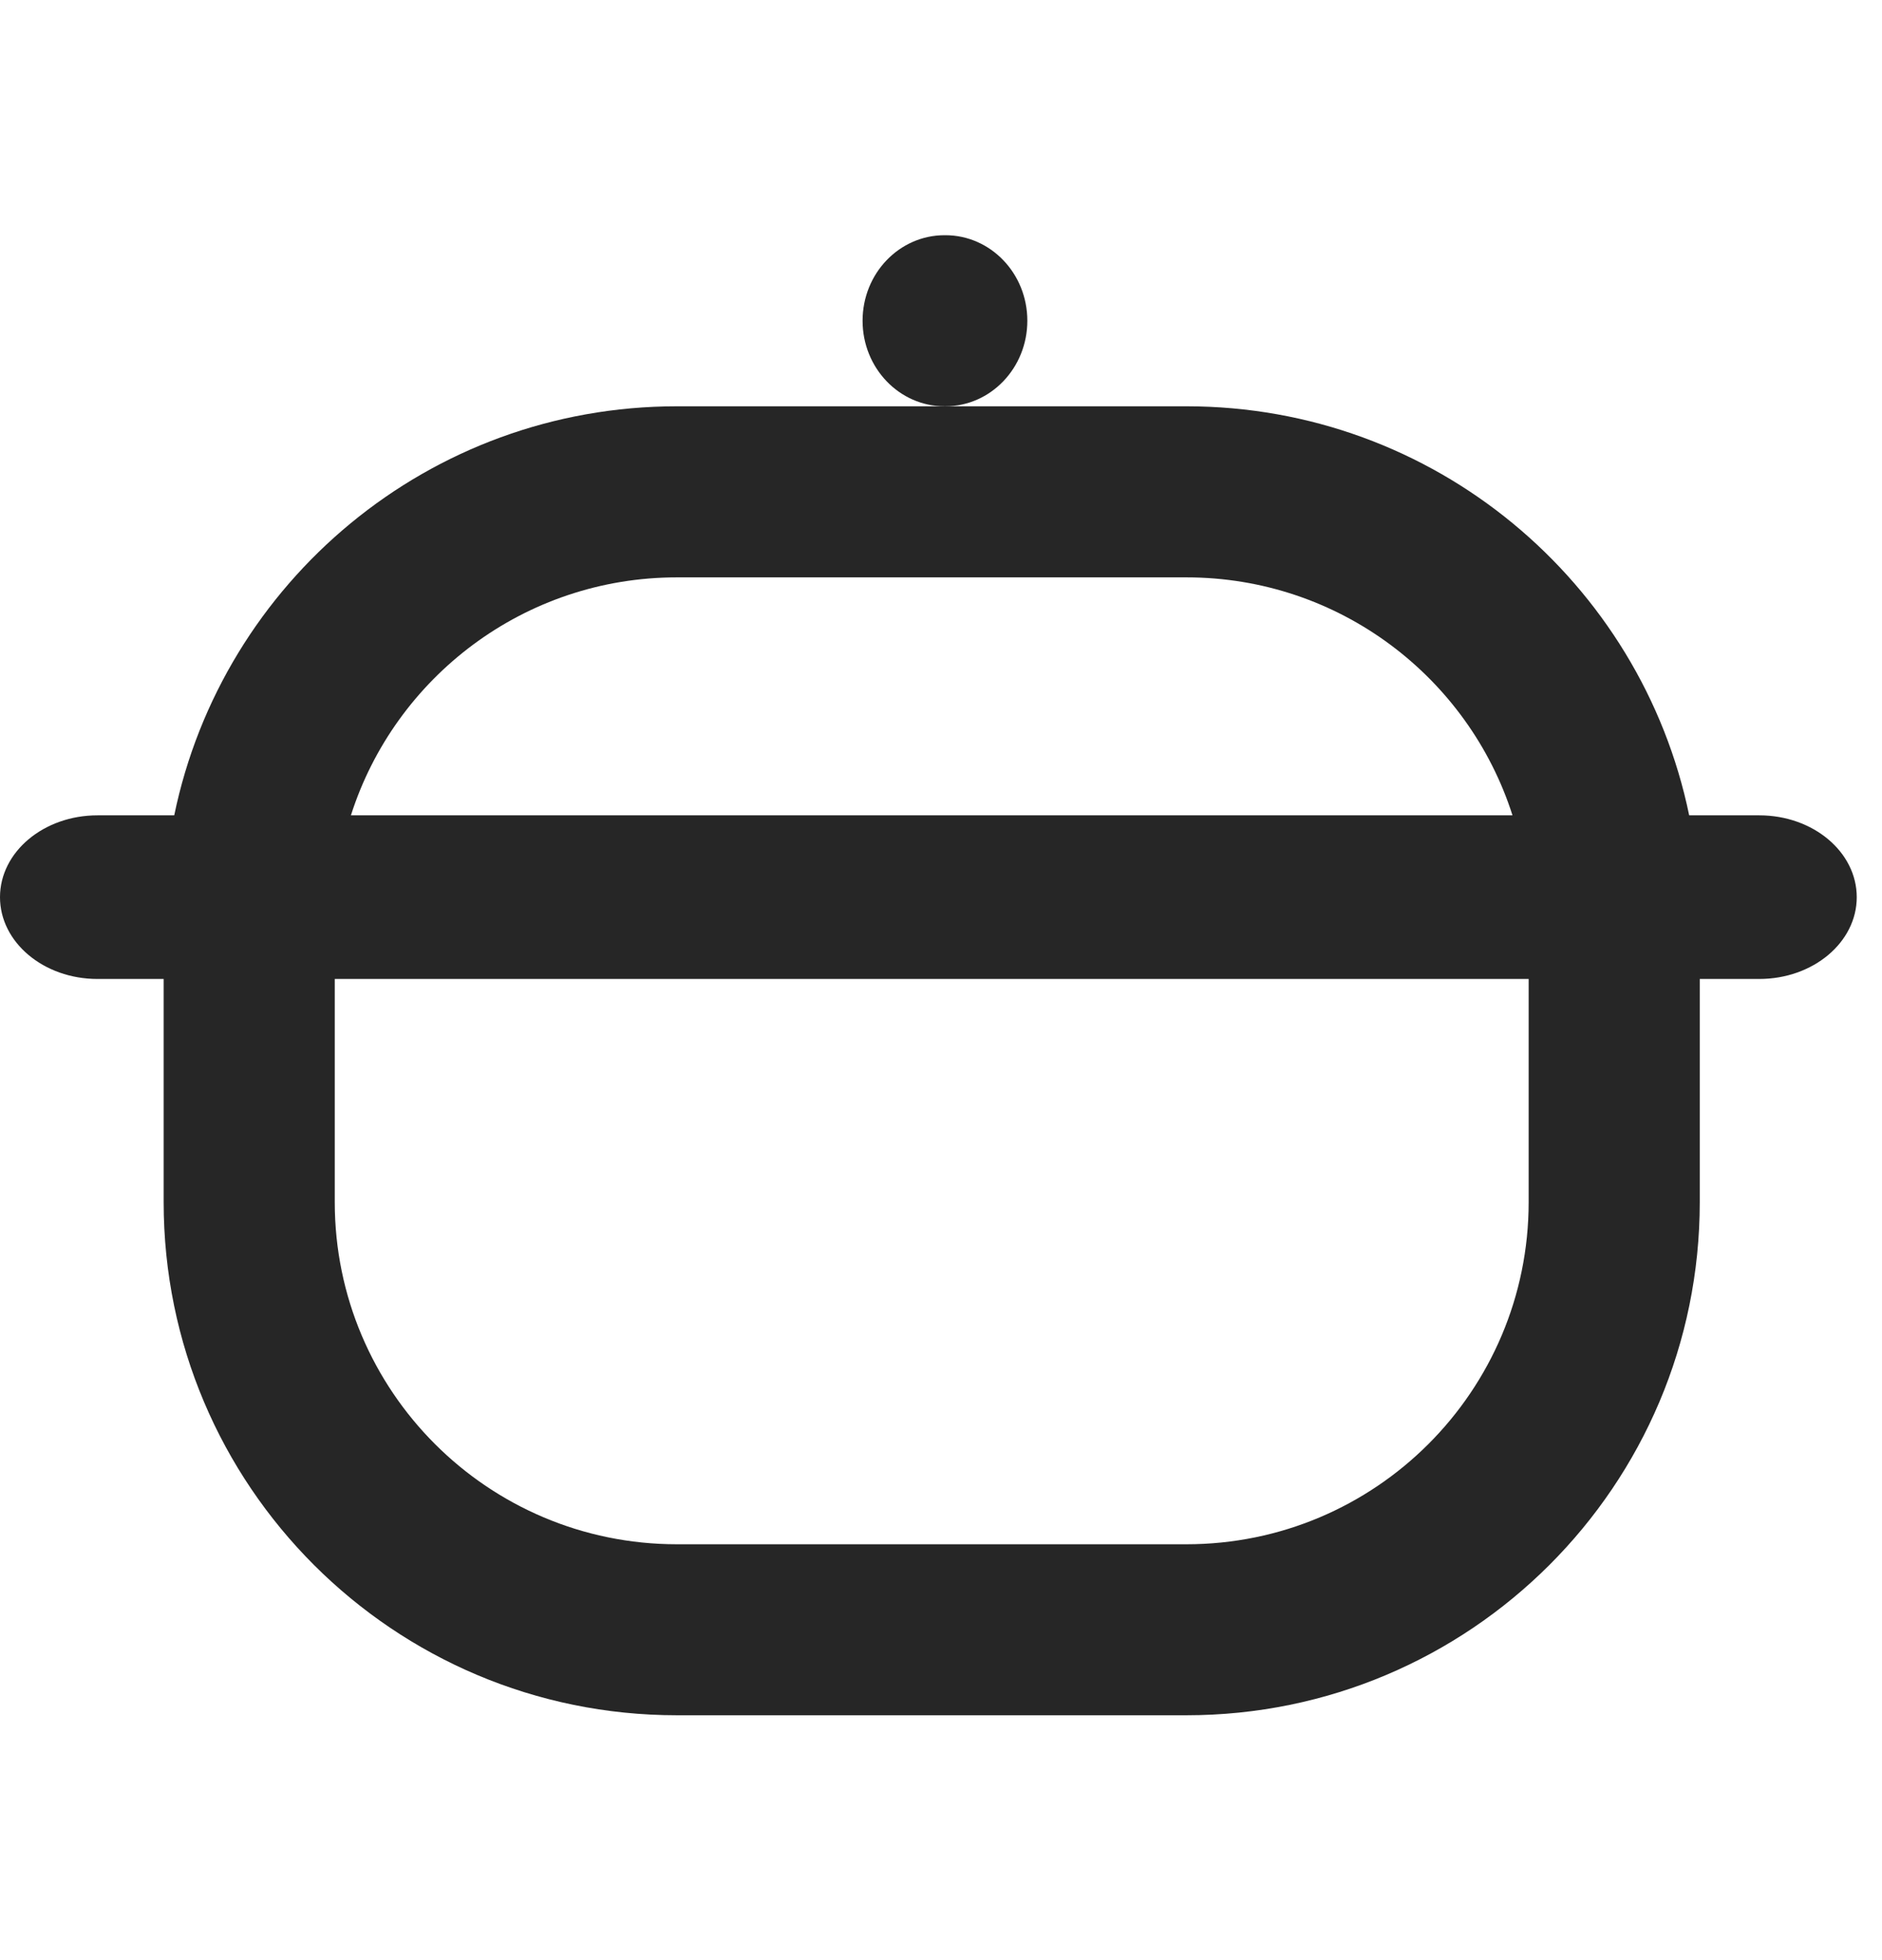 <svg width="24" height="25" viewBox="0 0 24 25" fill="none" xmlns="http://www.w3.org/2000/svg">
<path fill-rule="evenodd" clip-rule="evenodd" d="M4.475 10.399C5.036 8.639 6.686 7.364 8.632 7.364H11.881H15.13C17.077 7.364 18.726 8.639 19.288 10.399H4.475ZM2.222 10.399H1.243C0.557 10.399 0 10.866 0 11.443C0 12.019 0.557 12.486 1.243 12.486H2.087V15.332C2.087 18.947 5.017 21.877 8.632 21.877H15.13C18.745 21.877 21.676 18.947 21.676 15.332V12.486H22.435C23.121 12.486 23.678 12.019 23.678 11.443C23.678 10.866 23.121 10.399 22.435 10.399H21.541C20.927 7.421 18.29 5.182 15.13 5.182H8.632C5.472 5.182 2.836 7.421 2.222 10.399ZM19.494 12.486V15.332C19.494 17.742 17.54 19.696 15.13 19.696H8.632C6.222 19.696 4.269 17.742 4.269 15.332V12.486H19.494Z" fill="black" fill-opacity="0.85"/>
<path fill-rule="evenodd" clip-rule="evenodd" d="M11 4.091C11 3.488 11.468 3 12.045 3H12.056C12.633 3 13.101 3.488 13.101 4.091C13.101 4.693 12.633 5.182 12.056 5.182H12.045C11.468 5.182 11 4.693 11 4.091Z" fill="black" fill-opacity="0.85"/>
</svg>
